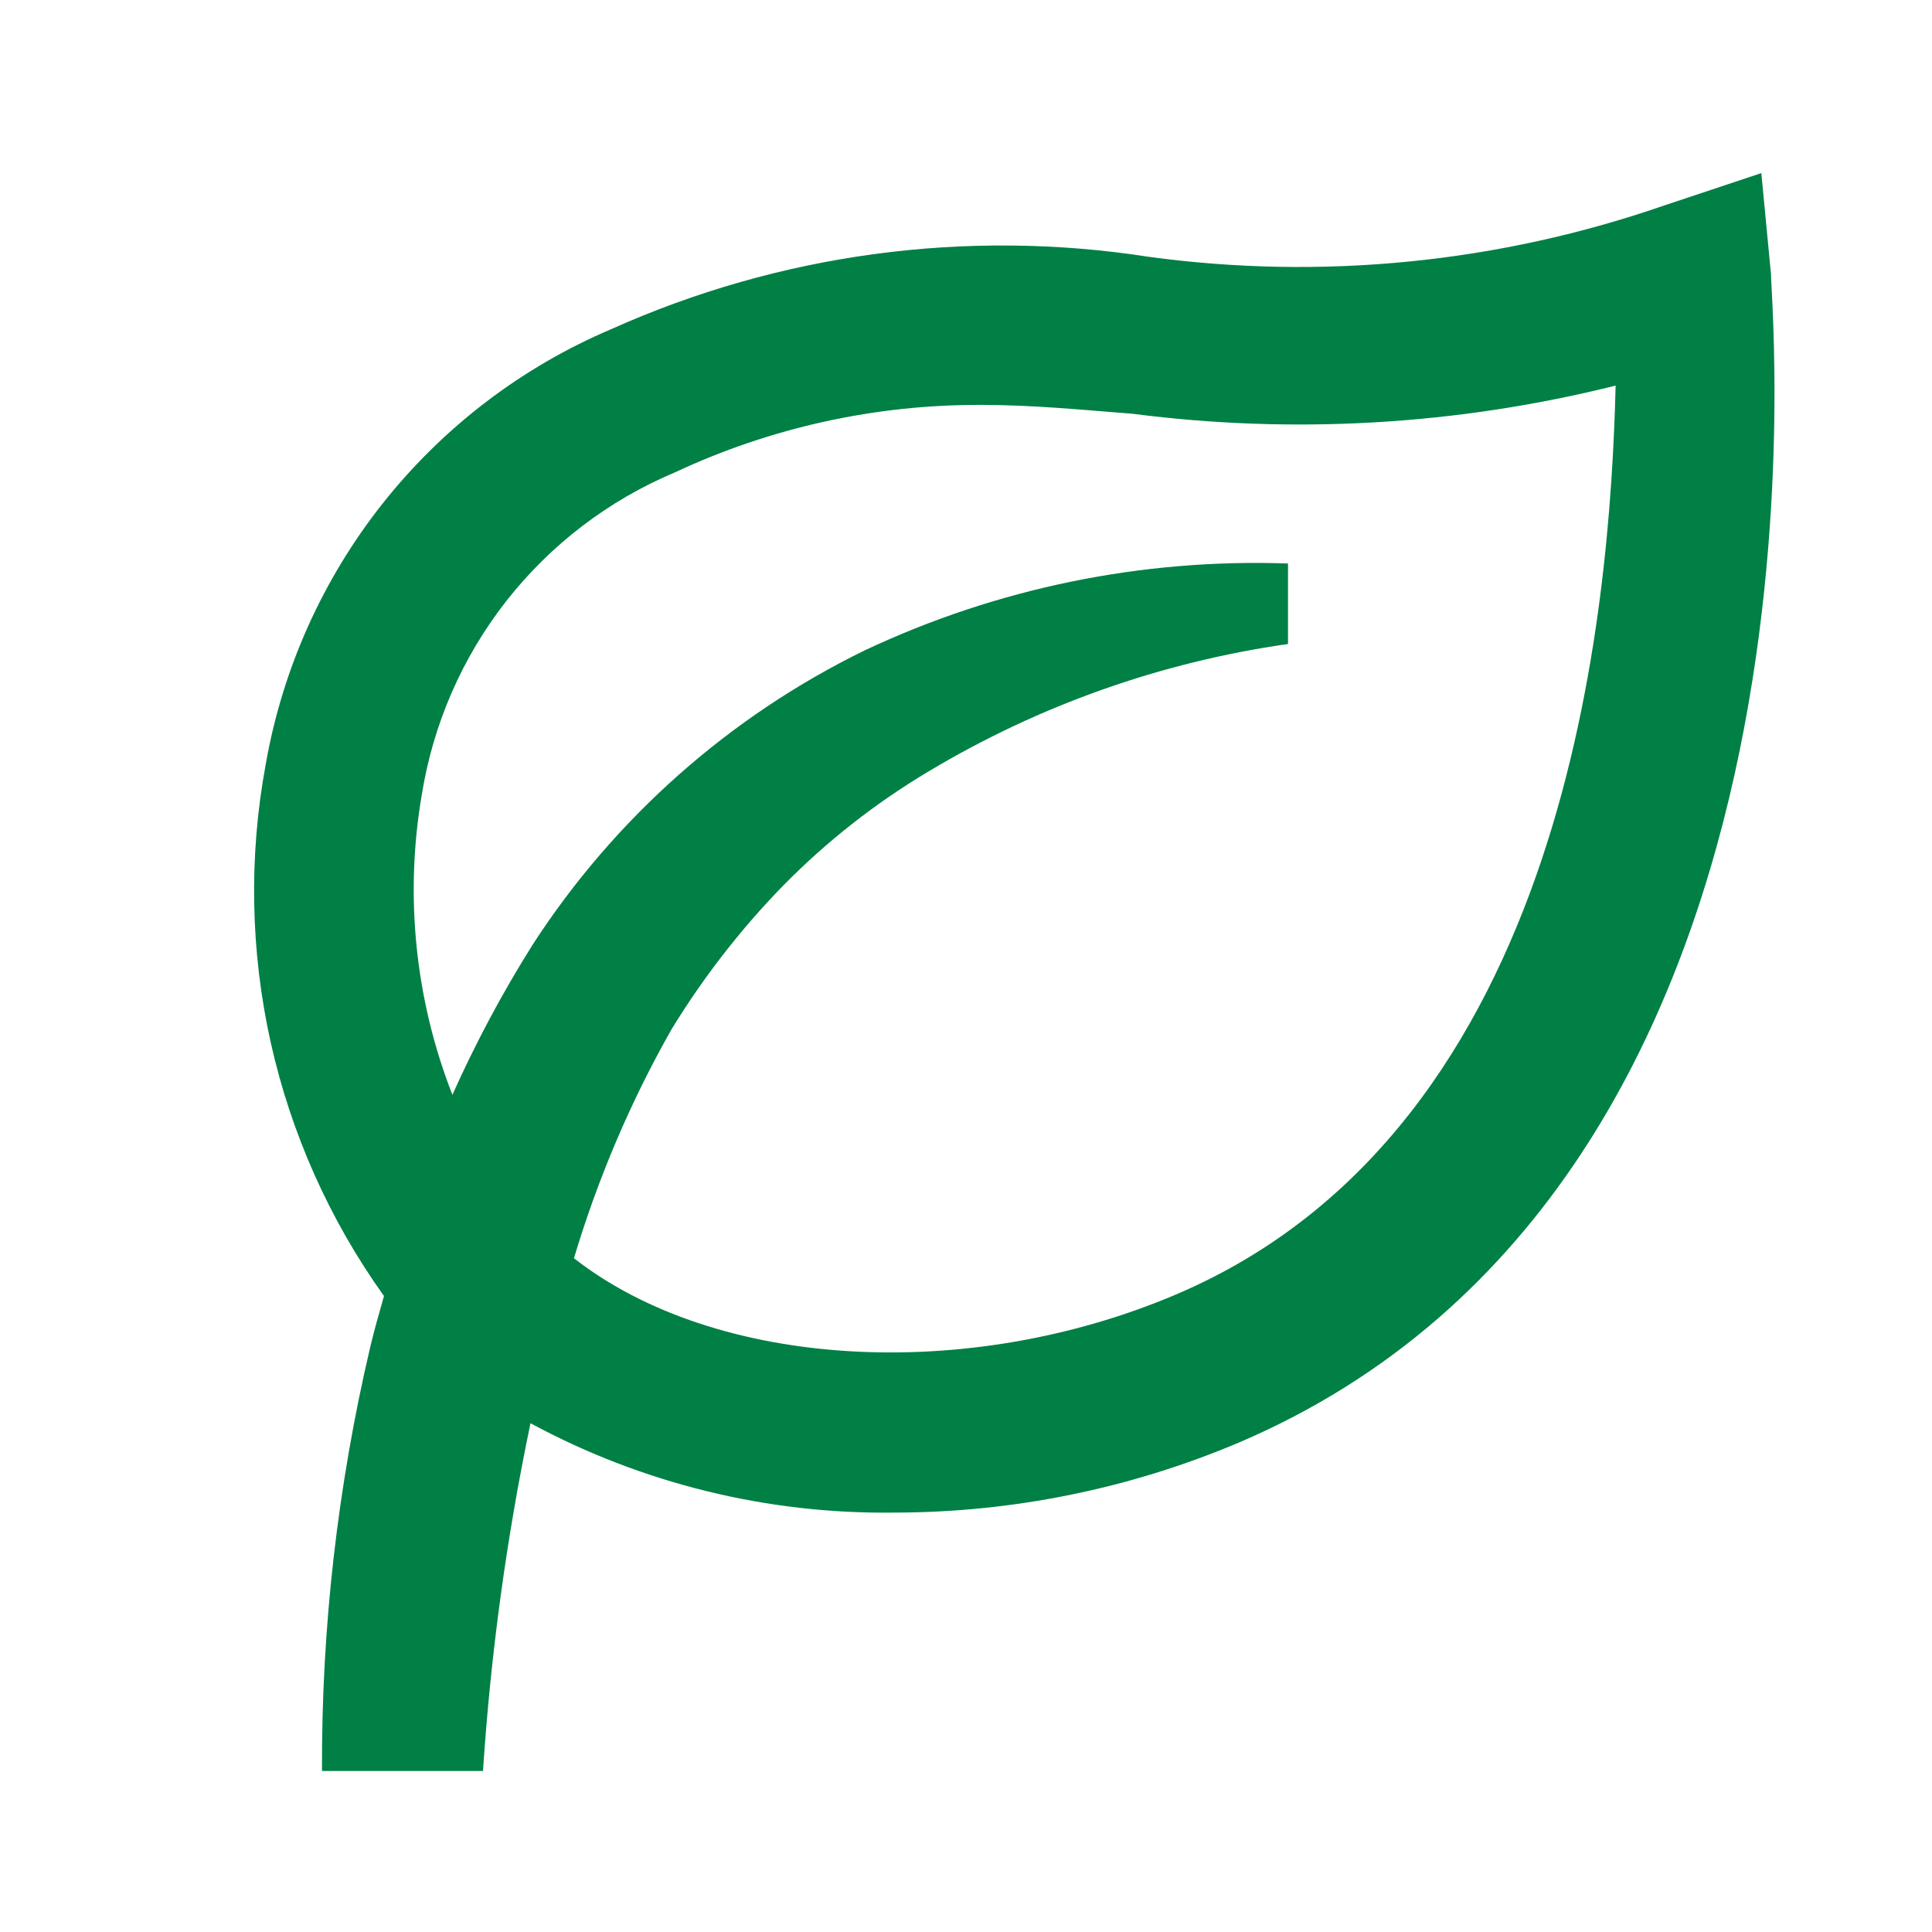 <svg width="24" height="24" viewBox="0 0 24 24" fill="none" xmlns="http://www.w3.org/2000/svg">
<g id="bx:leaf">
<path id="Vector" d="M21.88 2.15L20.68 2.55C18.623 3.264 16.427 3.484 14.27 3.19C12.003 2.838 9.683 3.151 7.59 4.09C6.48 4.562 5.507 5.305 4.757 6.25C4.008 7.195 3.507 8.312 3.3 9.5C3.089 10.642 3.111 11.816 3.363 12.95C3.616 14.083 4.094 15.155 4.77 16.1C4.71 16.31 4.65 16.52 4.6 16.73C4.194 18.457 3.992 20.226 4 22H6C6.095 20.548 6.292 19.104 6.59 17.68C7.977 18.429 9.533 18.811 11.11 18.79C12.58 18.789 14.036 18.493 15.39 17.92C23 14.67 22 3.86 22 3.41L21.88 2.15ZM14.61 16.08C12 17.19 8.88 17 7.13 15.63C7.426 14.641 7.831 13.688 8.34 12.79C8.735 12.143 9.201 11.543 9.73 11C10.27 10.451 10.878 9.974 11.54 9.58C12.907 8.762 14.423 8.225 16 8V7C14.185 6.936 12.382 7.306 10.74 8.08C9.061 8.9 7.637 10.162 6.62 11.73C6.243 12.329 5.909 12.954 5.62 13.6C5.156 12.414 5.025 11.125 5.24 9.87C5.381 8.991 5.743 8.163 6.292 7.463C6.841 6.764 7.56 6.215 8.38 5.87C9.575 5.31 10.88 5.023 12.2 5.03C12.82 5.03 13.43 5.09 14.07 5.14C16.074 5.399 18.109 5.28 20.07 4.79C20 7.55 19.5 14 14.61 16.08Z" fill="#008045"/>
</g>
</svg>
